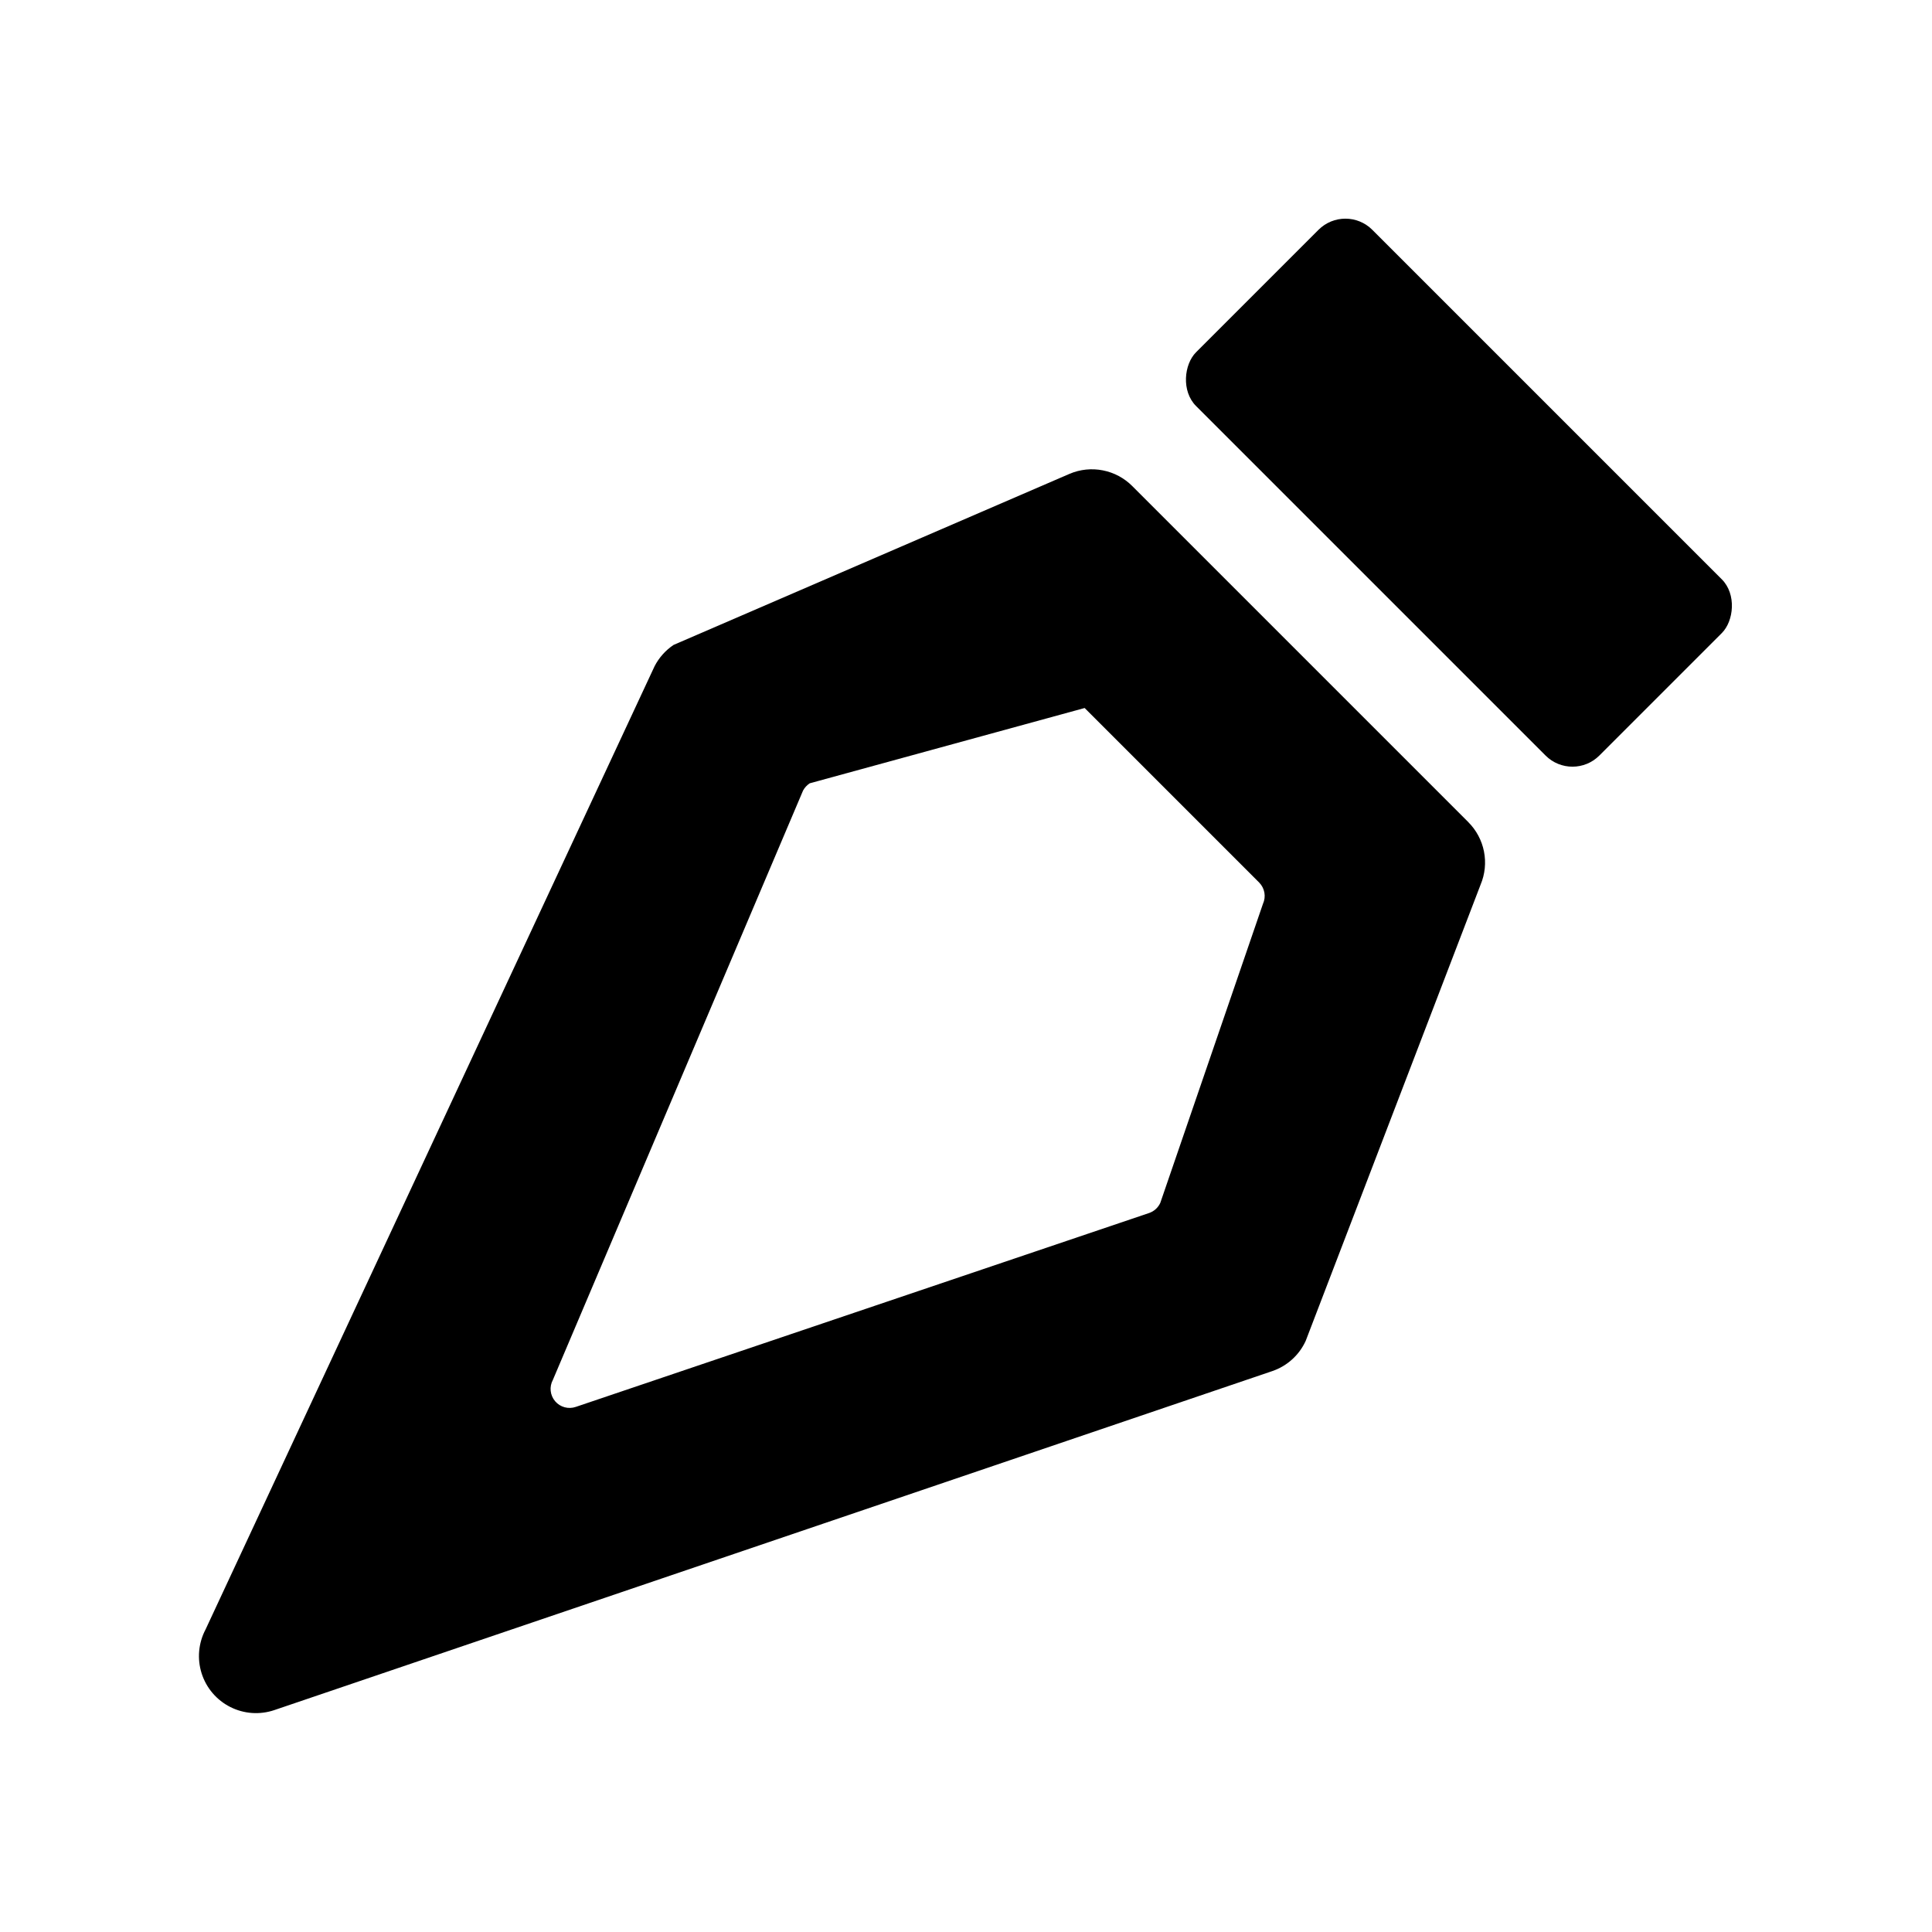 <?xml version="1.0" encoding="UTF-8"?>
<!-- Uploaded to: SVG Repo, www.svgrepo.com, Generator: SVG Repo Mixer Tools -->
<svg fill="#000000" width="800px" height="800px" version="1.1" viewBox="144 144 512 512" xmlns="http://www.w3.org/2000/svg">
 <g>
  <path d="m533.11 361.86-89.023-89.023c-2.129-2.144-4.848-3.602-7.812-4.184-2.961-0.586-6.031-0.27-8.812 0.91l-104.95 45.344c-2.129 1.422-3.863 3.363-5.039 5.641l-119 255.28c-1.895 3.59-2.266 7.789-1.031 11.652 1.234 3.867 3.973 7.074 7.598 8.898 3.621 1.828 7.828 2.117 11.668 0.812l264.45-89.832c3.93-1.336 7.137-4.234 8.863-8.008l46.352-120.91v-0.004c1.168-2.773 1.48-5.832 0.895-8.785-0.582-2.953-2.035-5.664-4.168-7.789zm-101.67-30.23 46.25 46.25v0.004c1.477 1.488 1.879 3.734 1.008 5.641l-27.207 79.25c-0.57 1.25-1.625 2.215-2.922 2.672l-151.95 51.387c-1.965 0.688-4.152 0.098-5.5-1.488-1.352-1.582-1.59-3.836-0.598-5.664l66.301-156.18v-0.004c0.422-0.773 1.027-1.43 1.766-1.914"/>
  <path d="m507.67 204.9 92.625 92.625c3.934 3.934 3.191 11.059 0 14.25l-32.453 32.453c-3.934 3.934-10.316 3.934-14.25 0l-92.625-92.625c-3.934-3.934-3.191-11.059 0-14.25l32.453-32.453c3.934-3.934 10.316-3.934 14.25 0z"/>
 </g>
</svg>